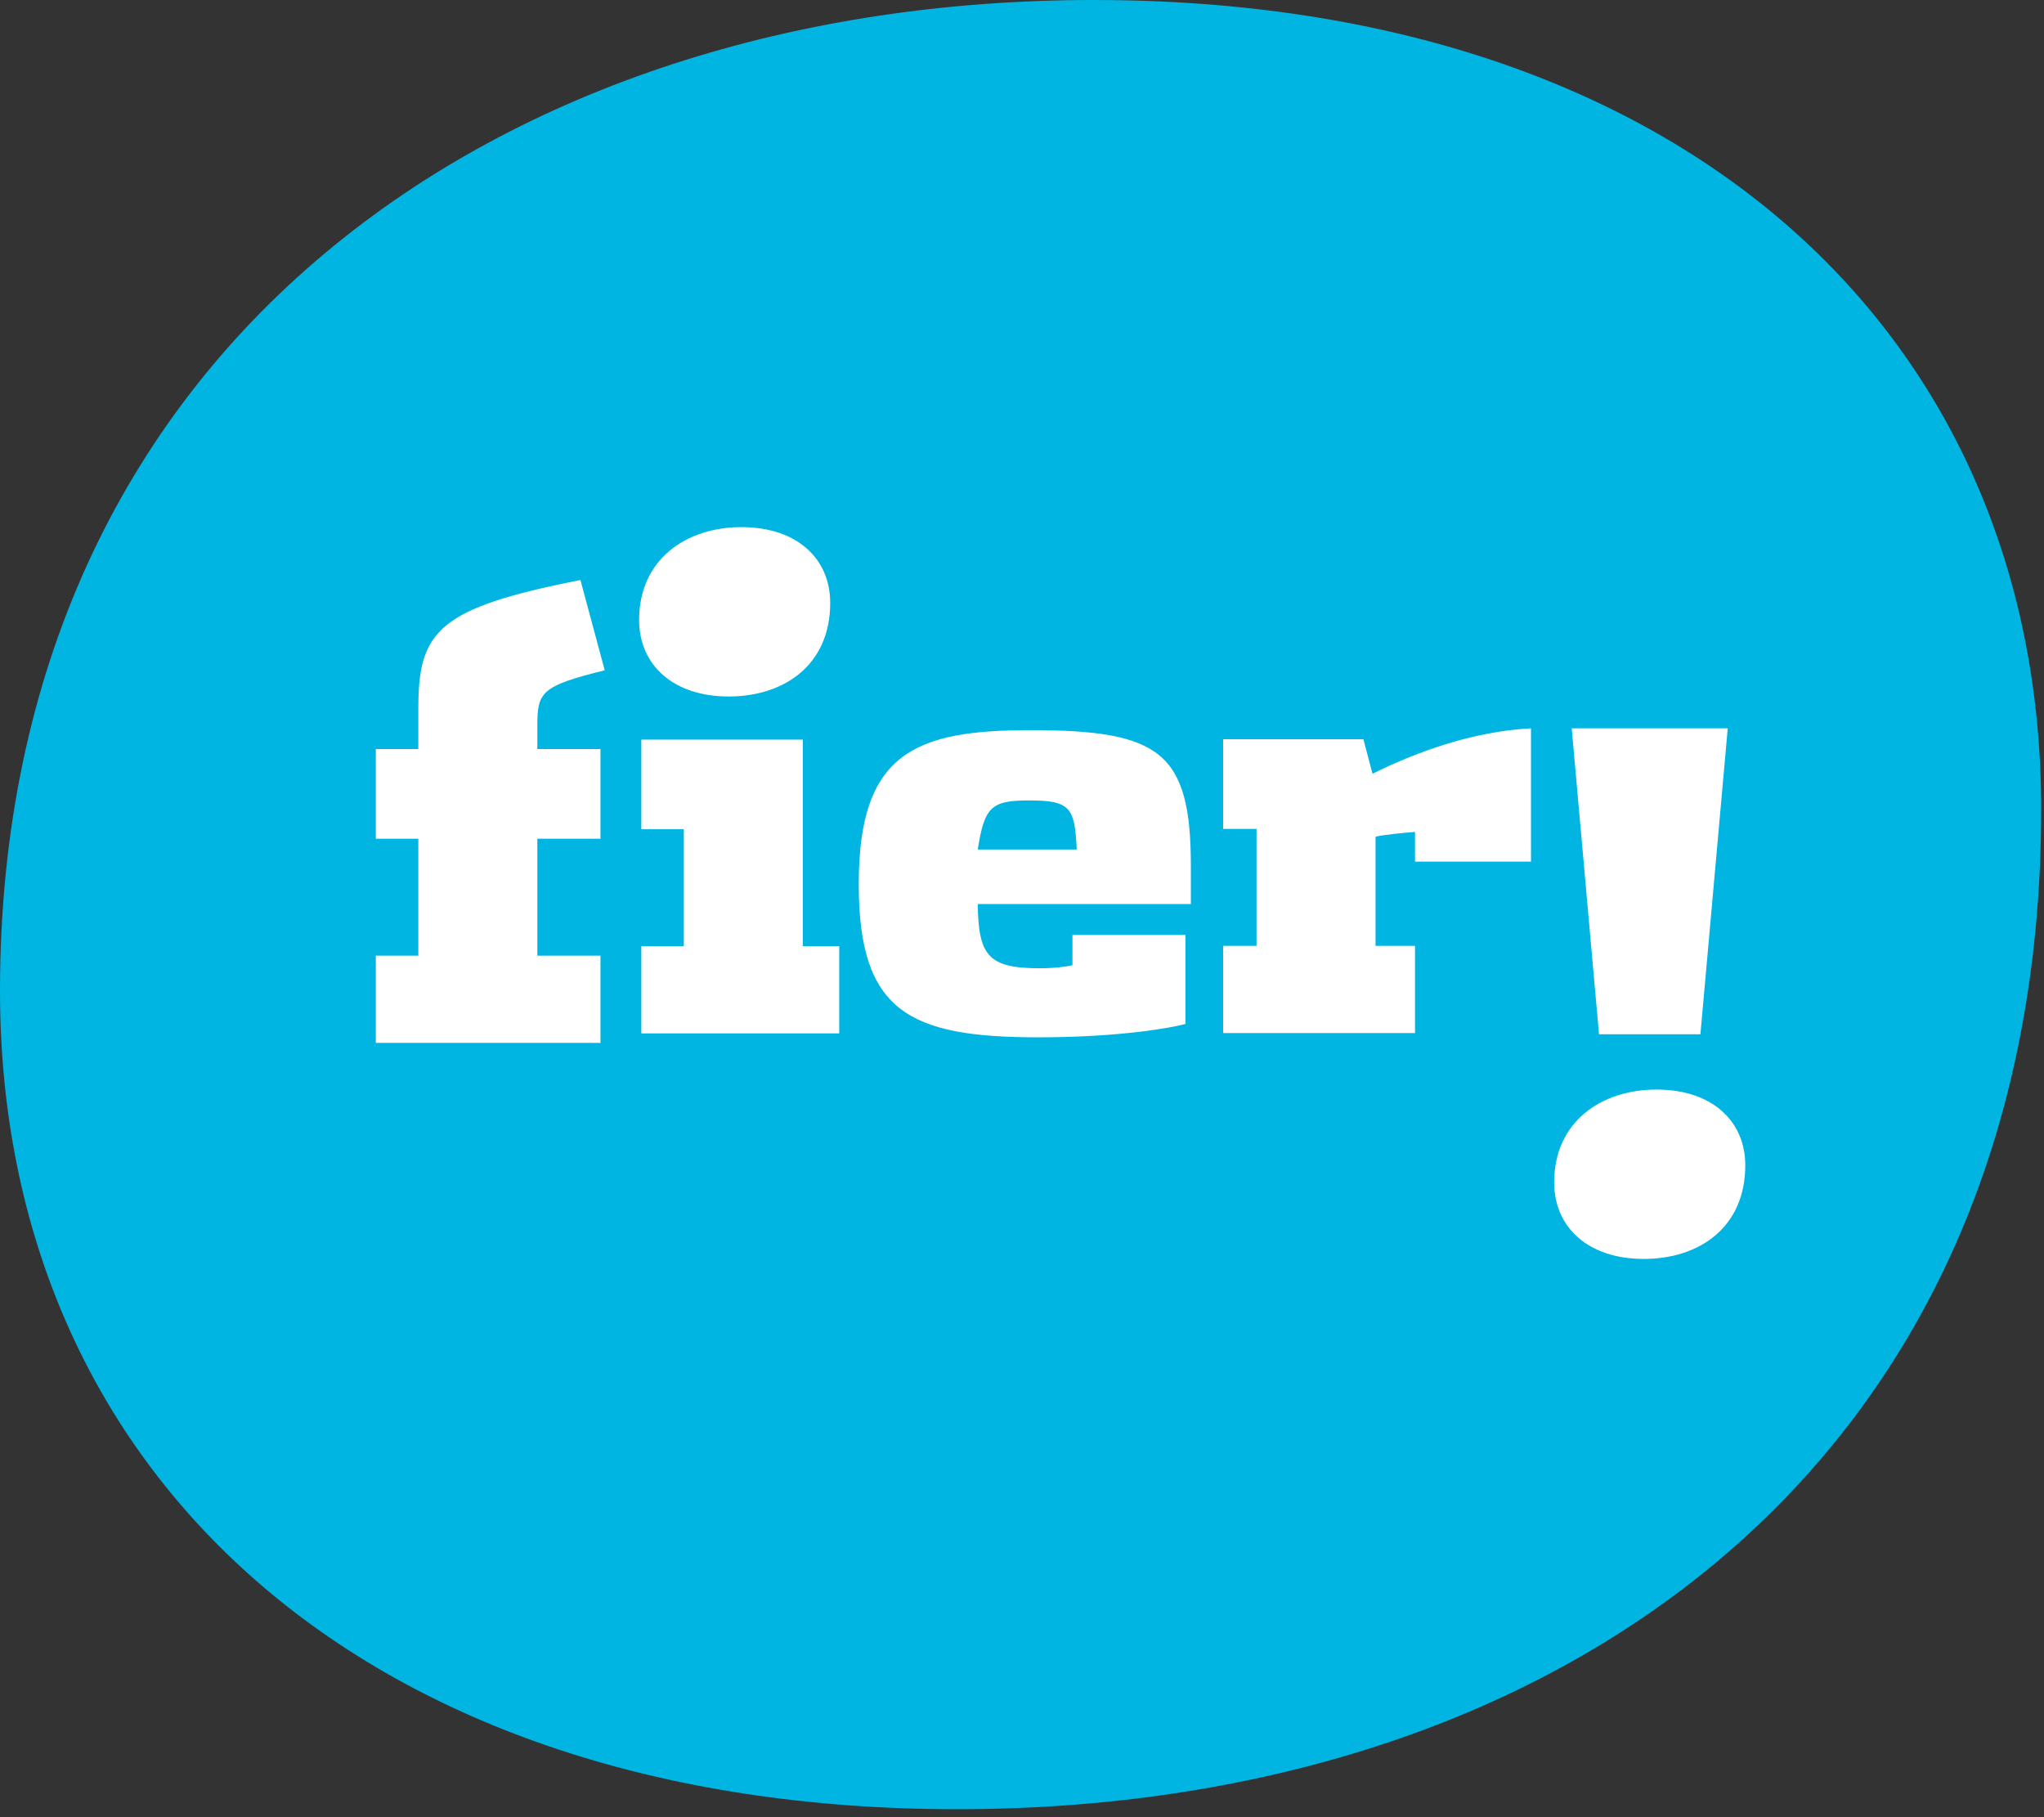<svg xmlns="http://www.w3.org/2000/svg" width="216" height="192" viewBox="0 0 216 192"><rect x="0" y="0" width="216" height="192" fill="#333333" stroke="none"/><title>Page 1</title><g fill="none" fill-rule="evenodd"><path d="M215.7 85.504C215.718 35.551 178.14 0 115.56 0 52.961 0 0 36.516 0 104.699c0 50.944 38.517 86.459 101.116 86.459 62.59.018 114.584-35.515 114.584-105.654z" fill="#00B5E2"></path><path d="M125.845 95.518h-22.522c.065 5.504 1.156 6.785 6.545 6.785 1.732 0 2.887-.193 3.464-.319v-3.202h11.936v9.41c-1.413.384-6.866 1.409-15.528 1.409-13.732 0-18.993-2.754-18.993-16.196 0-13.89 5.968-16.258 18.159-16.258 13.666 0 16.939 2.303 16.939 14.338v4.033z" fill="#FFF"></path><path d="M113.782 89.757c-.192-4.481-.706-5.185-5.069-5.185-3.978 0-4.684.704-5.39 5.185h10.459z" fill="#00B5E2"></path><path d="M173.705 133.016c-5.862 0-9.468-3.325-9.468-8.094 0-6.383 4.958-9.802 10.82-9.802 5.858 0 9.377 3.329 9.375 8.004 0 6.567-4.868 9.894-10.727 9.892zm8.874-56.062l-2.887 32.327h-10.714l-2.887-32.327zm-20.792 14.083h-12.255V87.9c-.898.064-3.594.32-4.171.512v11.523h4.171v9.218h-20.276v-9.218h3.529V87.58h-3.529v-9.473h14.822l.962 3.647c4.492-2.239 10.523-4.479 16.747-4.8v14.083zm-73.099 18.152H67.771v-9.218h4.491V87.618h-4.491v-9.473h17.067v21.826h3.85zM77.005 73.59c-5.86 0-9.466-3.324-9.466-8.094 0-6.383 4.958-9.802 10.819-9.802 5.859 0 9.377 3.328 9.375 8.005 0 6.567-4.868 9.893-10.728 9.891zm-13.101-2.767c-6.737 1.664-7.121 2.304-7.121 5.889v2.433h6.672v9.473h-6.672v12.353h6.672v9.218h-23.74v-9.218h4.492V88.618h-4.492v-9.473h4.492v-4.353c0-8.13 2.118-10.563 17.131-13.506l2.566 9.537z" fill="#FFF"></path></g></svg>